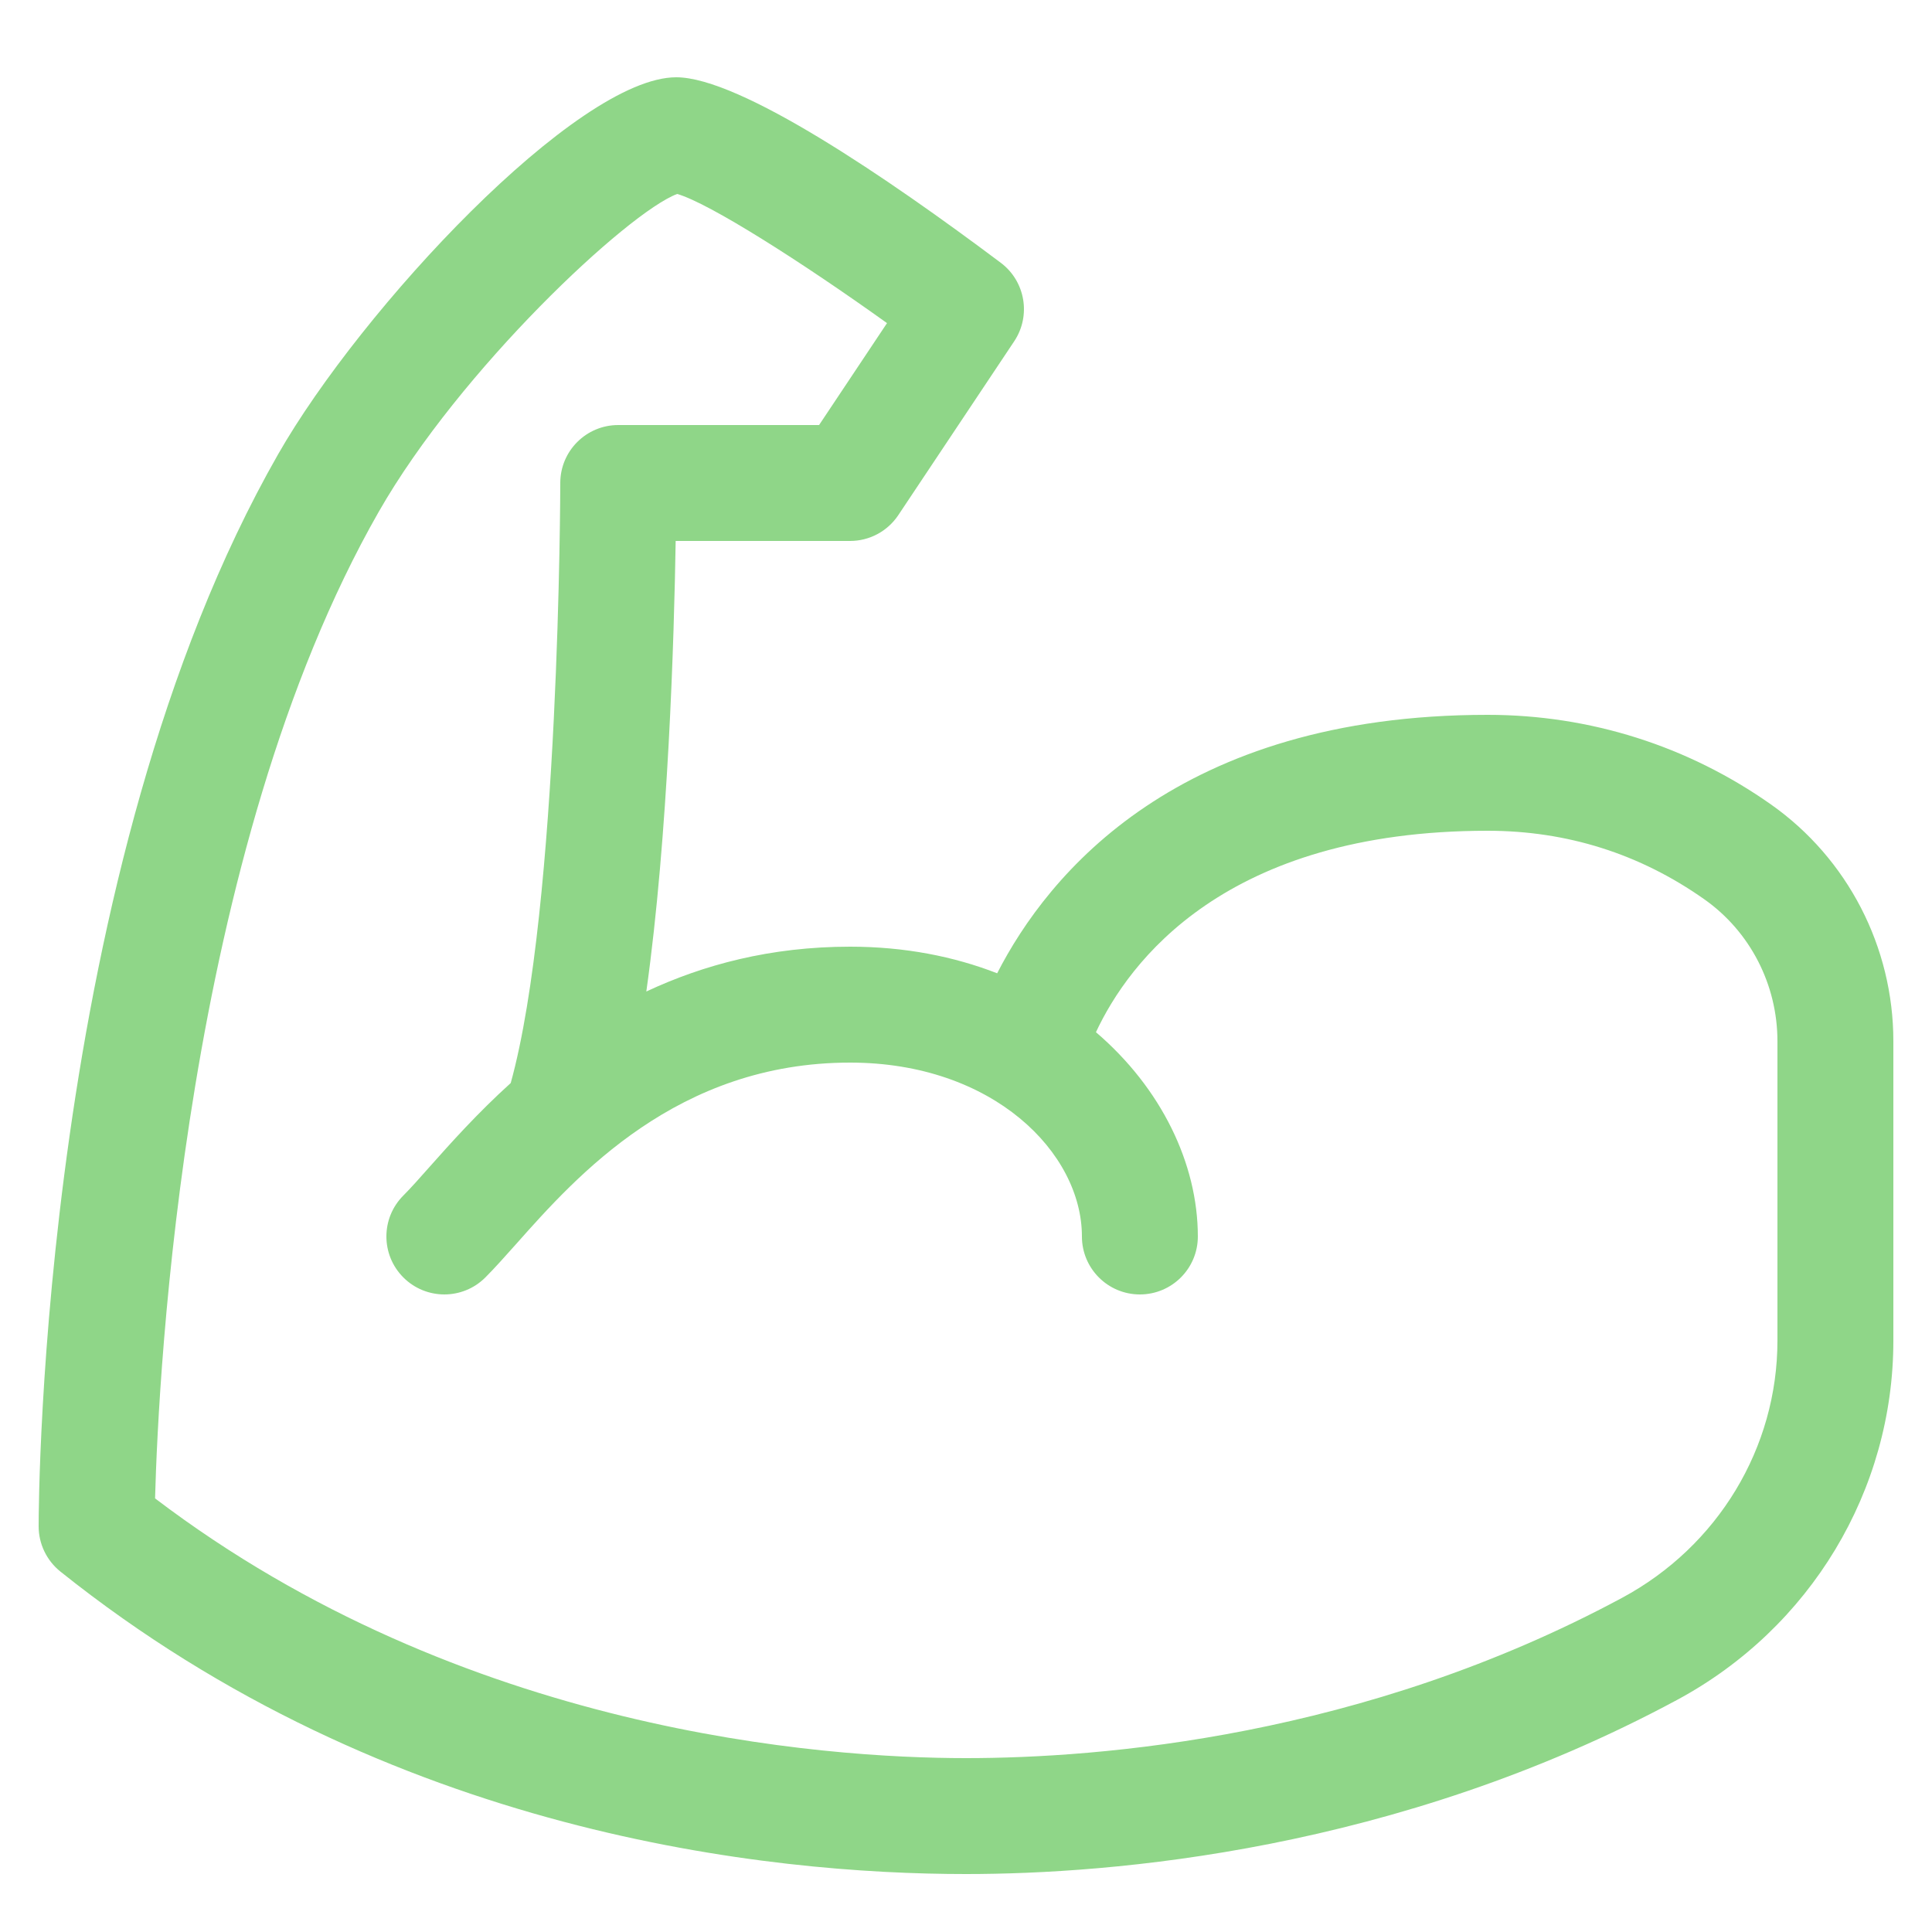 <svg xmlns="http://www.w3.org/2000/svg" width="69" height="69" viewBox="0 0 69 69" fill="none"><path d="M63.254 28.734C60.281 26.637 56.78 25.53 53.13 25.53C42.067 25.53 37.431 31.212 35.613 34.76C34.07 34.16 32.311 33.81 30.36 33.81C27.515 33.81 25.115 34.459 23.083 35.411C23.866 29.843 24.076 22.776 24.131 19.32H30.36C31.052 19.32 31.698 18.974 32.082 18.398L36.222 12.188C36.831 11.275 36.62 10.044 35.742 9.385C31.713 6.362 26.431 2.76 24.15 2.76C20.61 2.76 12.9 11.03 9.933 16.223C1.477 31.02 1.38 53.558 1.38 54.51C1.38 55.139 1.666 55.733 2.157 56.127C13.907 65.527 27.464 66.93 34.5 66.93C39.669 66.93 49.841 66.121 59.894 60.712C64.659 58.148 67.62 53.232 67.62 47.883V37.186C67.62 33.82 65.987 30.661 63.254 28.734ZM63.48 47.883C63.48 51.706 61.354 55.225 57.932 57.065C48.679 62.046 39.279 62.79 34.5 62.79C29.396 62.79 16.535 61.87 5.538 53.514C5.659 49.028 6.582 30.433 13.527 18.277C16.434 13.189 22.428 7.586 24.185 6.927C25.326 7.255 28.632 9.356 31.679 11.54L29.253 15.18H22.08C20.937 15.18 20.01 16.106 20.01 17.25C20.01 17.406 19.984 32.389 18.24 38.68C17.049 39.757 16.095 40.827 15.342 41.674C14.988 42.074 14.678 42.424 14.406 42.697C13.598 43.505 13.598 44.815 14.406 45.623C15.215 46.432 16.525 46.432 17.334 45.623C17.653 45.304 18.02 44.894 18.438 44.425C20.589 42.003 24.193 37.95 30.36 37.95C35.474 37.95 38.64 41.174 38.64 44.16C38.64 45.304 39.567 46.23 40.71 46.23C41.853 46.23 42.78 45.304 42.78 44.16C42.78 41.559 41.473 38.858 39.141 36.864C40.308 34.367 43.75 29.67 53.13 29.67C55.961 29.67 58.565 30.492 60.869 32.118C62.504 33.27 63.48 35.164 63.48 37.186V47.883Z" fill="#8FD688"></path></svg>